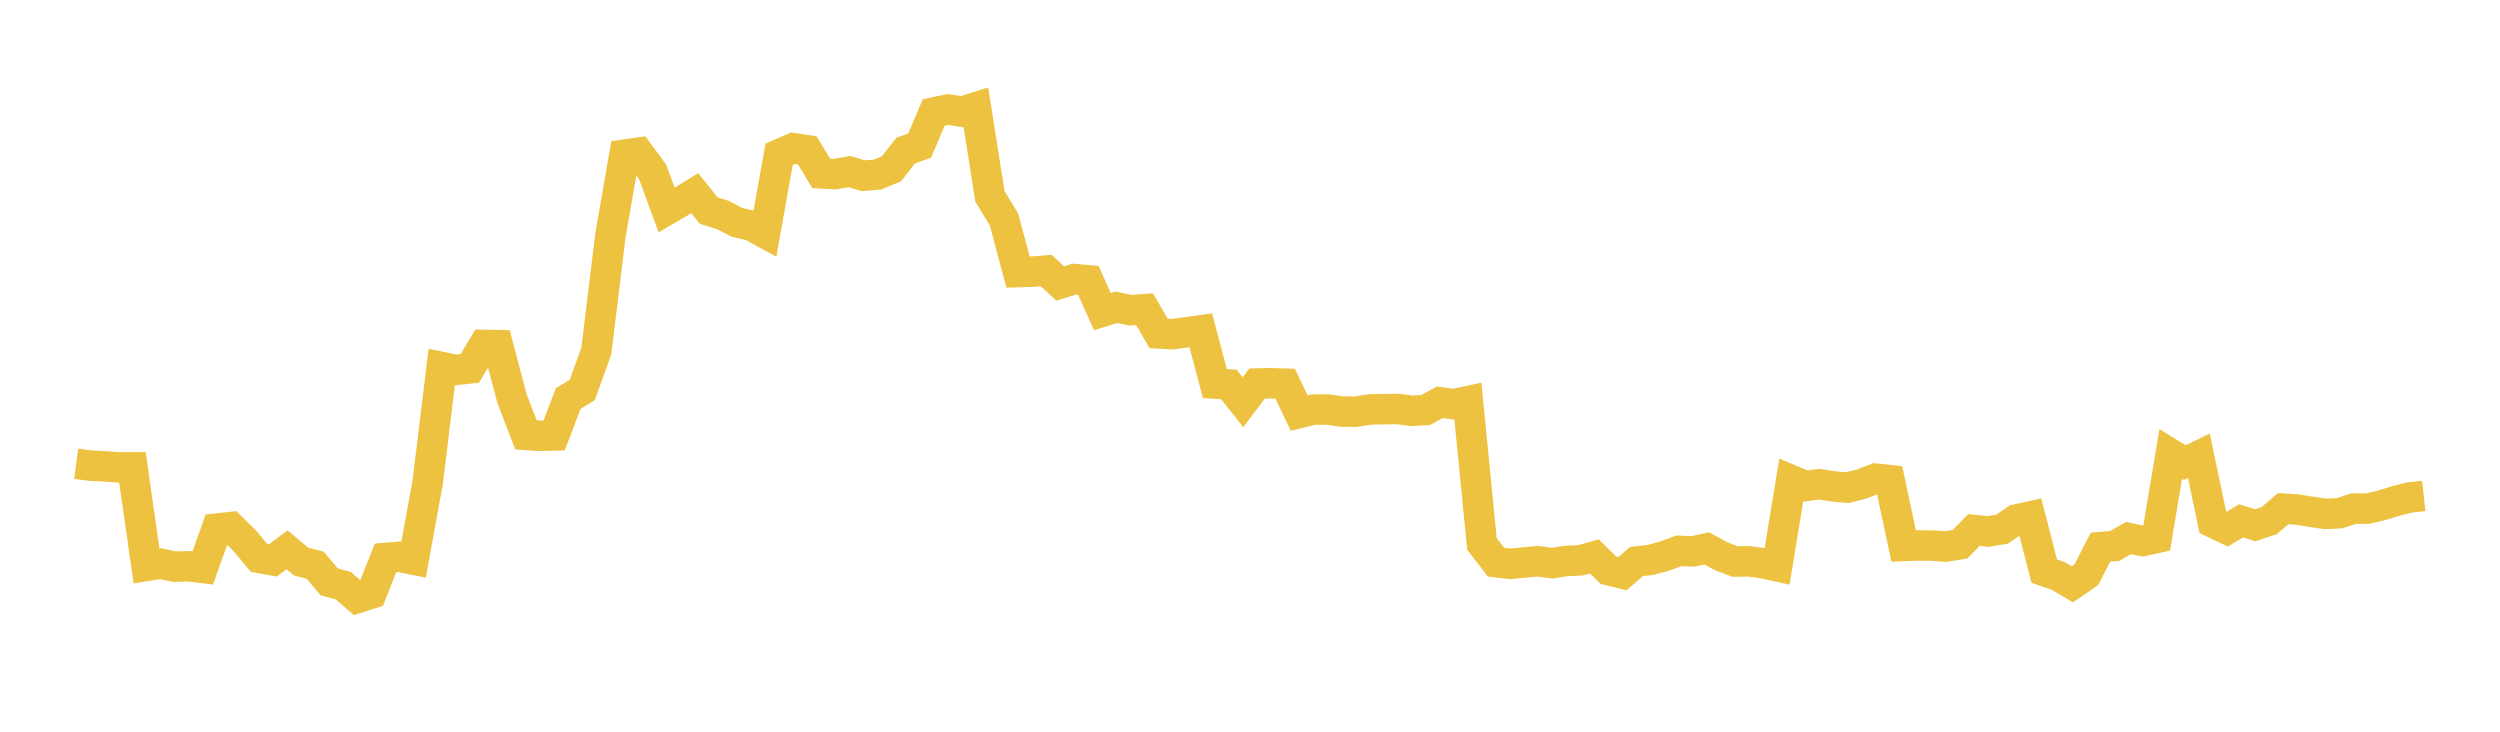 <svg width="164" height="48" xmlns="http://www.w3.org/2000/svg" xmlns:xlink="http://www.w3.org/1999/xlink"><path fill="none" stroke="rgb(237,194,64)" stroke-width="2" d="M5,30.423L5.922,30.546L6.844,30.589L7.766,30.661L8.689,30.659L9.611,37.124L10.533,36.977L11.455,37.172L12.377,37.148L13.299,37.258L14.222,34.675L15.144,34.574L16.066,35.484L16.988,36.594L17.91,36.759L18.832,36.067L19.754,36.841L20.677,37.08L21.599,38.172L22.521,38.42L23.443,39.229L24.365,38.934L25.287,36.604L26.21,36.524L27.132,36.711L28.054,31.654L28.976,24.077L29.898,24.267L30.82,24.168L31.743,22.628L32.665,22.643L33.587,26.154L34.509,28.531L35.431,28.591L36.353,28.563L37.275,26.142L38.198,25.582L39.12,23.018L40.042,15.465L40.964,10.144L41.886,10.017L42.808,11.27L43.731,13.774L44.653,13.238L45.575,12.672L46.497,13.818L47.419,14.103L48.341,14.584L49.263,14.799L50.186,15.3L51.108,10.121L52.03,9.719L52.952,9.858L53.874,11.376L54.796,11.424L55.719,11.256L56.641,11.528L57.563,11.453L58.485,11.068L59.407,9.88L60.329,9.552L61.251,7.379L62.174,7.183L63.096,7.324L64.018,7.037L64.94,12.882L65.862,14.4L66.784,17.849L67.707,17.821L68.629,17.746L69.551,18.598L70.473,18.309L71.395,18.389L72.317,20.443L73.24,20.158L74.162,20.352L75.084,20.285L76.006,21.873L76.928,21.921L77.85,21.796L78.772,21.668L79.695,25.163L80.617,25.224L81.539,26.388L82.461,25.161L83.383,25.141L84.305,25.172L85.228,27.097L86.15,26.87L87.072,26.863L87.994,26.995L88.916,27.011L89.838,26.862L90.76,26.842L91.683,26.827L92.605,26.951L93.527,26.896L94.449,26.39L95.371,26.512L96.293,26.315L97.216,35.681L98.138,36.88L99.06,36.986L99.982,36.899L100.904,36.82L101.826,36.942L102.749,36.797L103.671,36.76L104.593,36.501L105.515,37.405L106.437,37.63L107.359,36.835L108.281,36.73L109.204,36.479L110.126,36.134L111.048,36.171L111.97,35.976L112.892,36.482L113.814,36.837L114.737,36.824L115.659,36.946L116.581,37.149L117.503,31.496L118.425,31.884L119.347,31.763L120.269,31.911L121.192,31.987L122.114,31.758L123.036,31.397L123.958,31.498L124.88,35.818L125.802,35.781L126.725,35.792L127.647,35.855L128.569,35.705L129.491,34.771L130.413,34.863L131.335,34.714L132.257,34.082L133.18,33.878L134.102,37.463L135.024,37.788L135.946,38.329L136.868,37.696L137.79,35.891L138.713,35.818L139.635,35.294L140.557,35.492L141.479,35.291L142.401,29.779L143.323,30.347L144.246,29.898L145.168,34.282L146.09,34.72L147.012,34.168L147.934,34.458L148.856,34.153L149.778,33.368L150.701,33.425L151.623,33.578L152.545,33.71L153.467,33.67L154.389,33.367L155.311,33.365L156.234,33.149L157.156,32.866L158.078,32.632L159,32.533"></path></svg>